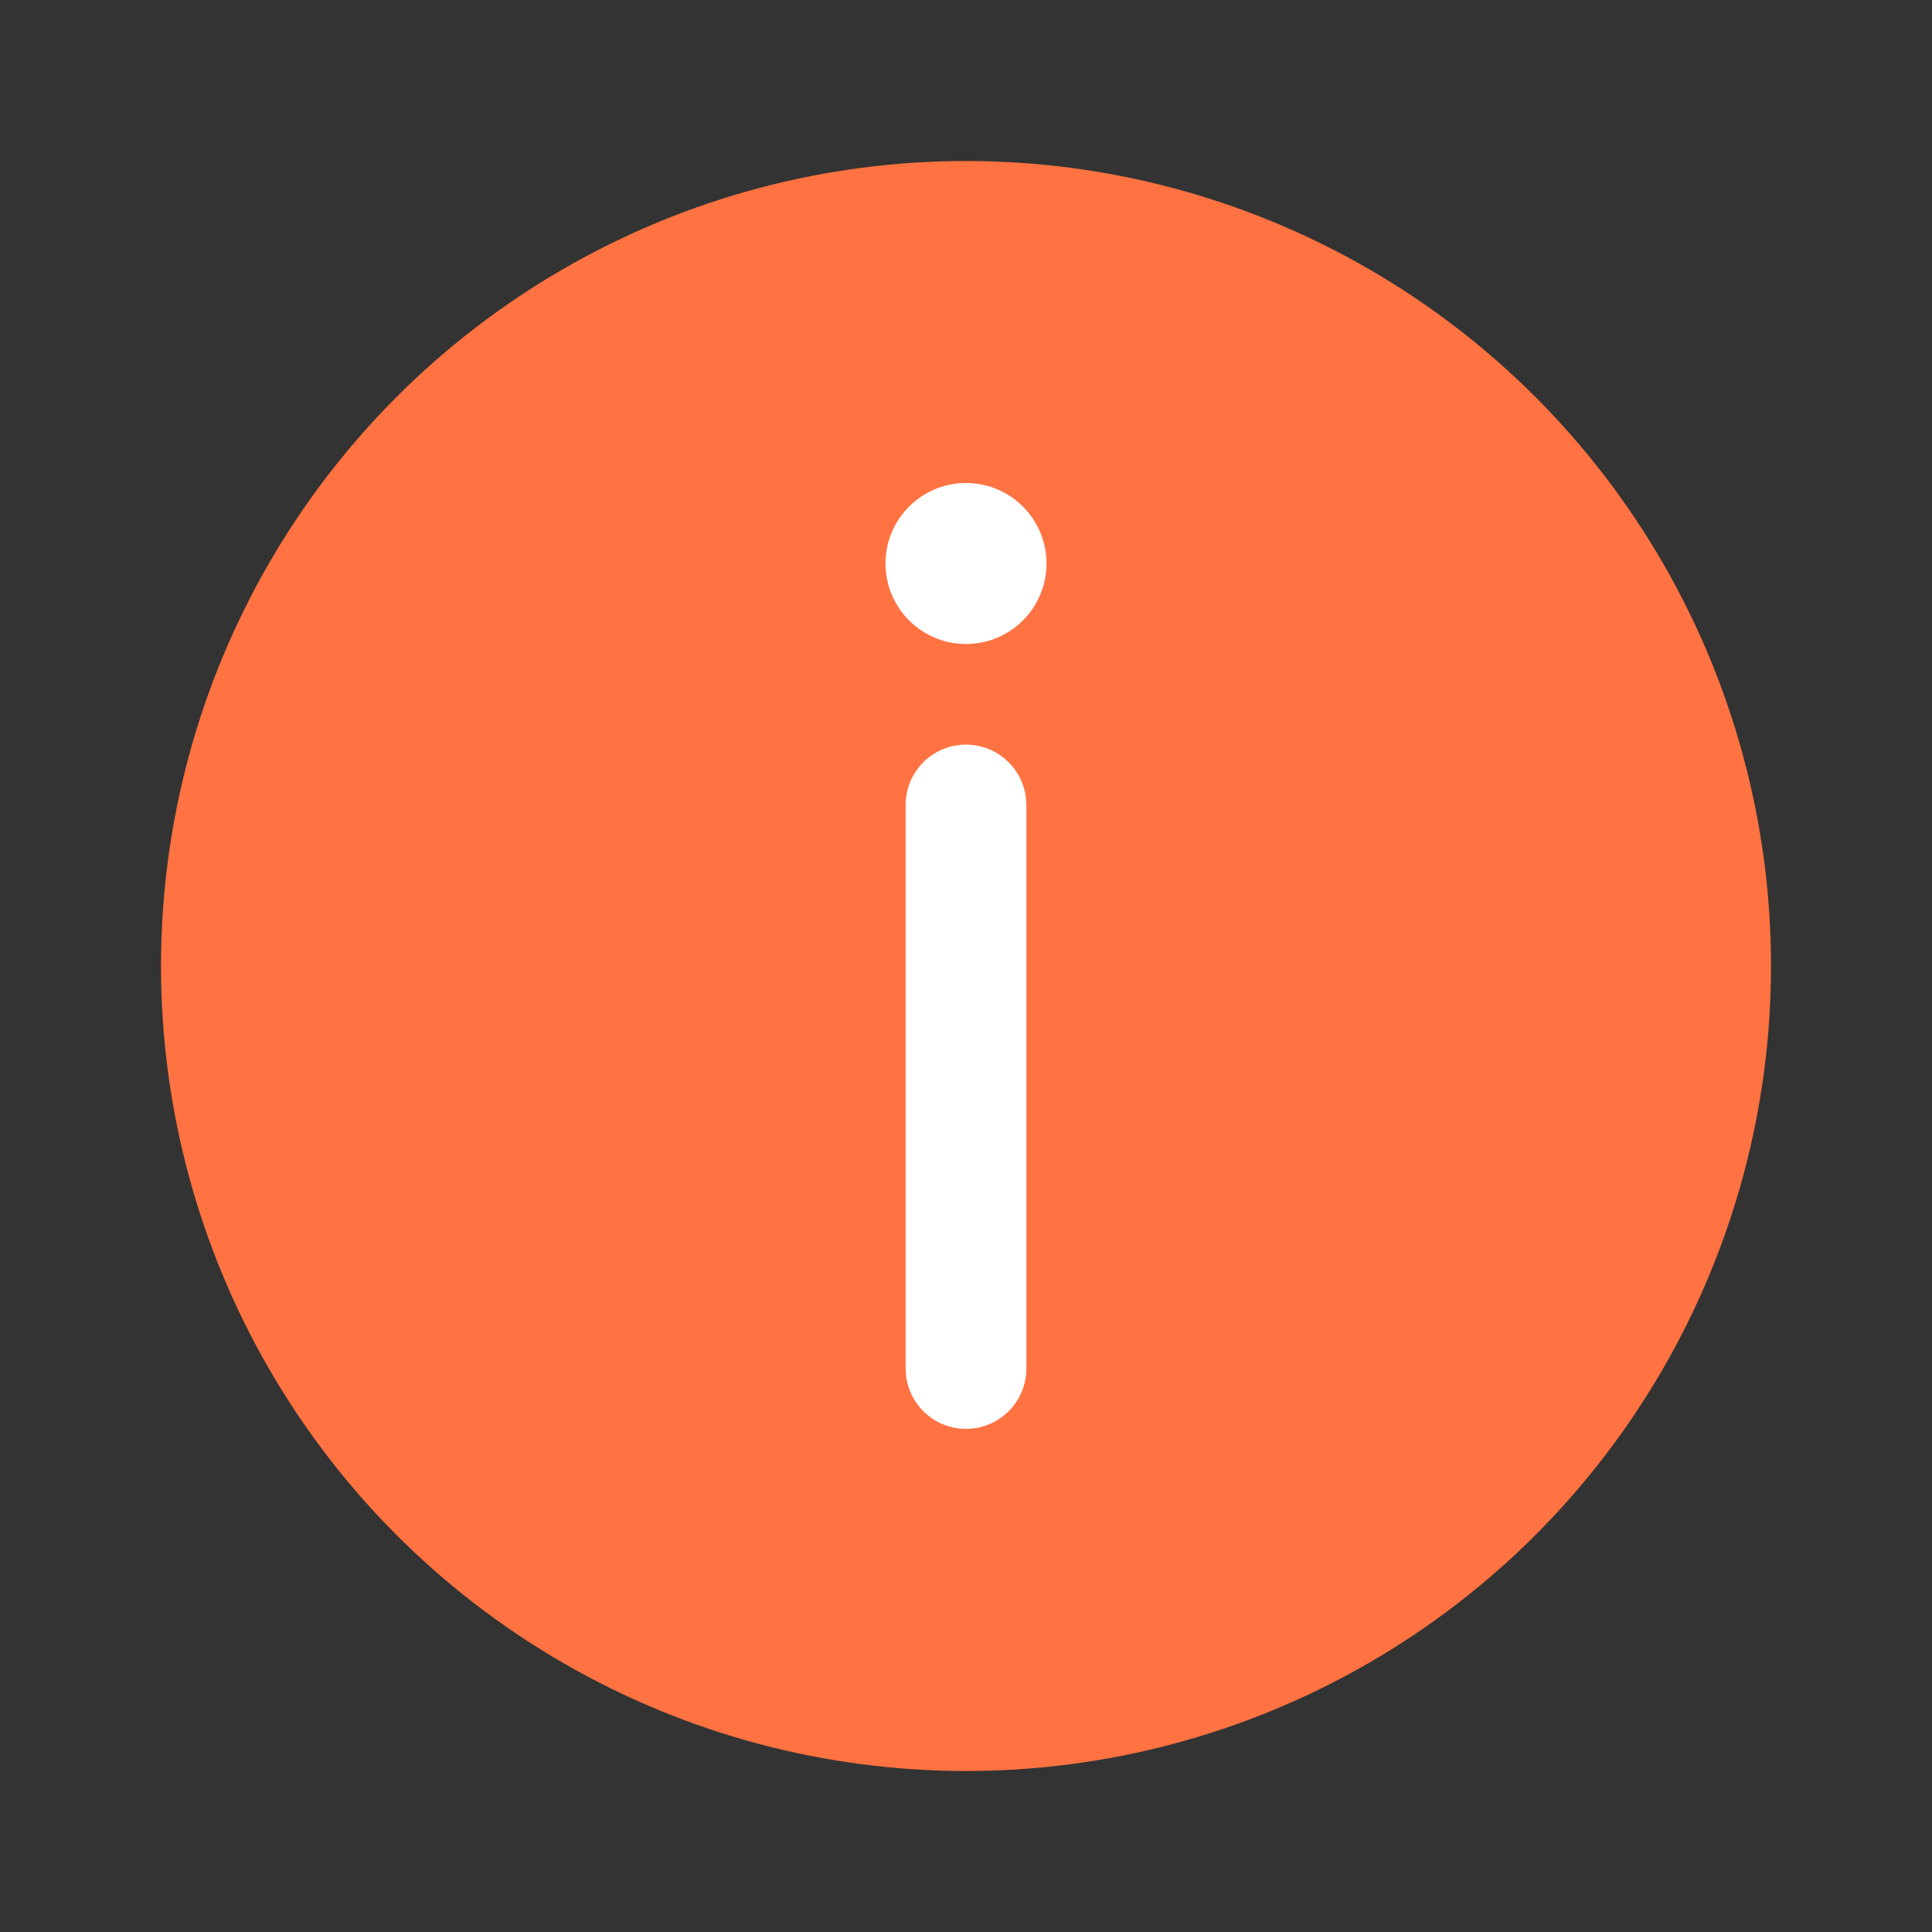 <svg width="24" height="24" viewBox="0 0 24 24" xmlns="http://www.w3.org/2000/svg">
    <rect x="0" y="0" width="24" height="24" fill="#333333" stroke="none"/>
    <g fill="none" fill-rule="evenodd">
        <path d="M0 0h24v24H0z"/>
        <g transform="translate(2 2)">
            <circle fill="#FF7241" cx="10" cy="10" r="10"/>
            <circle fill="#FFF" cx="10" cy="5" r="1"/>
            <path d="M10 7.25a.75.75 0 0 1 .743.648L10.75 8v7a.75.75 0 0 1-1.493.102L9.25 15V8a.75.75 0 0 1 .75-.75z" fill="#FFF" fill-rule="nonzero"/>
        </g>
    </g>
</svg>
